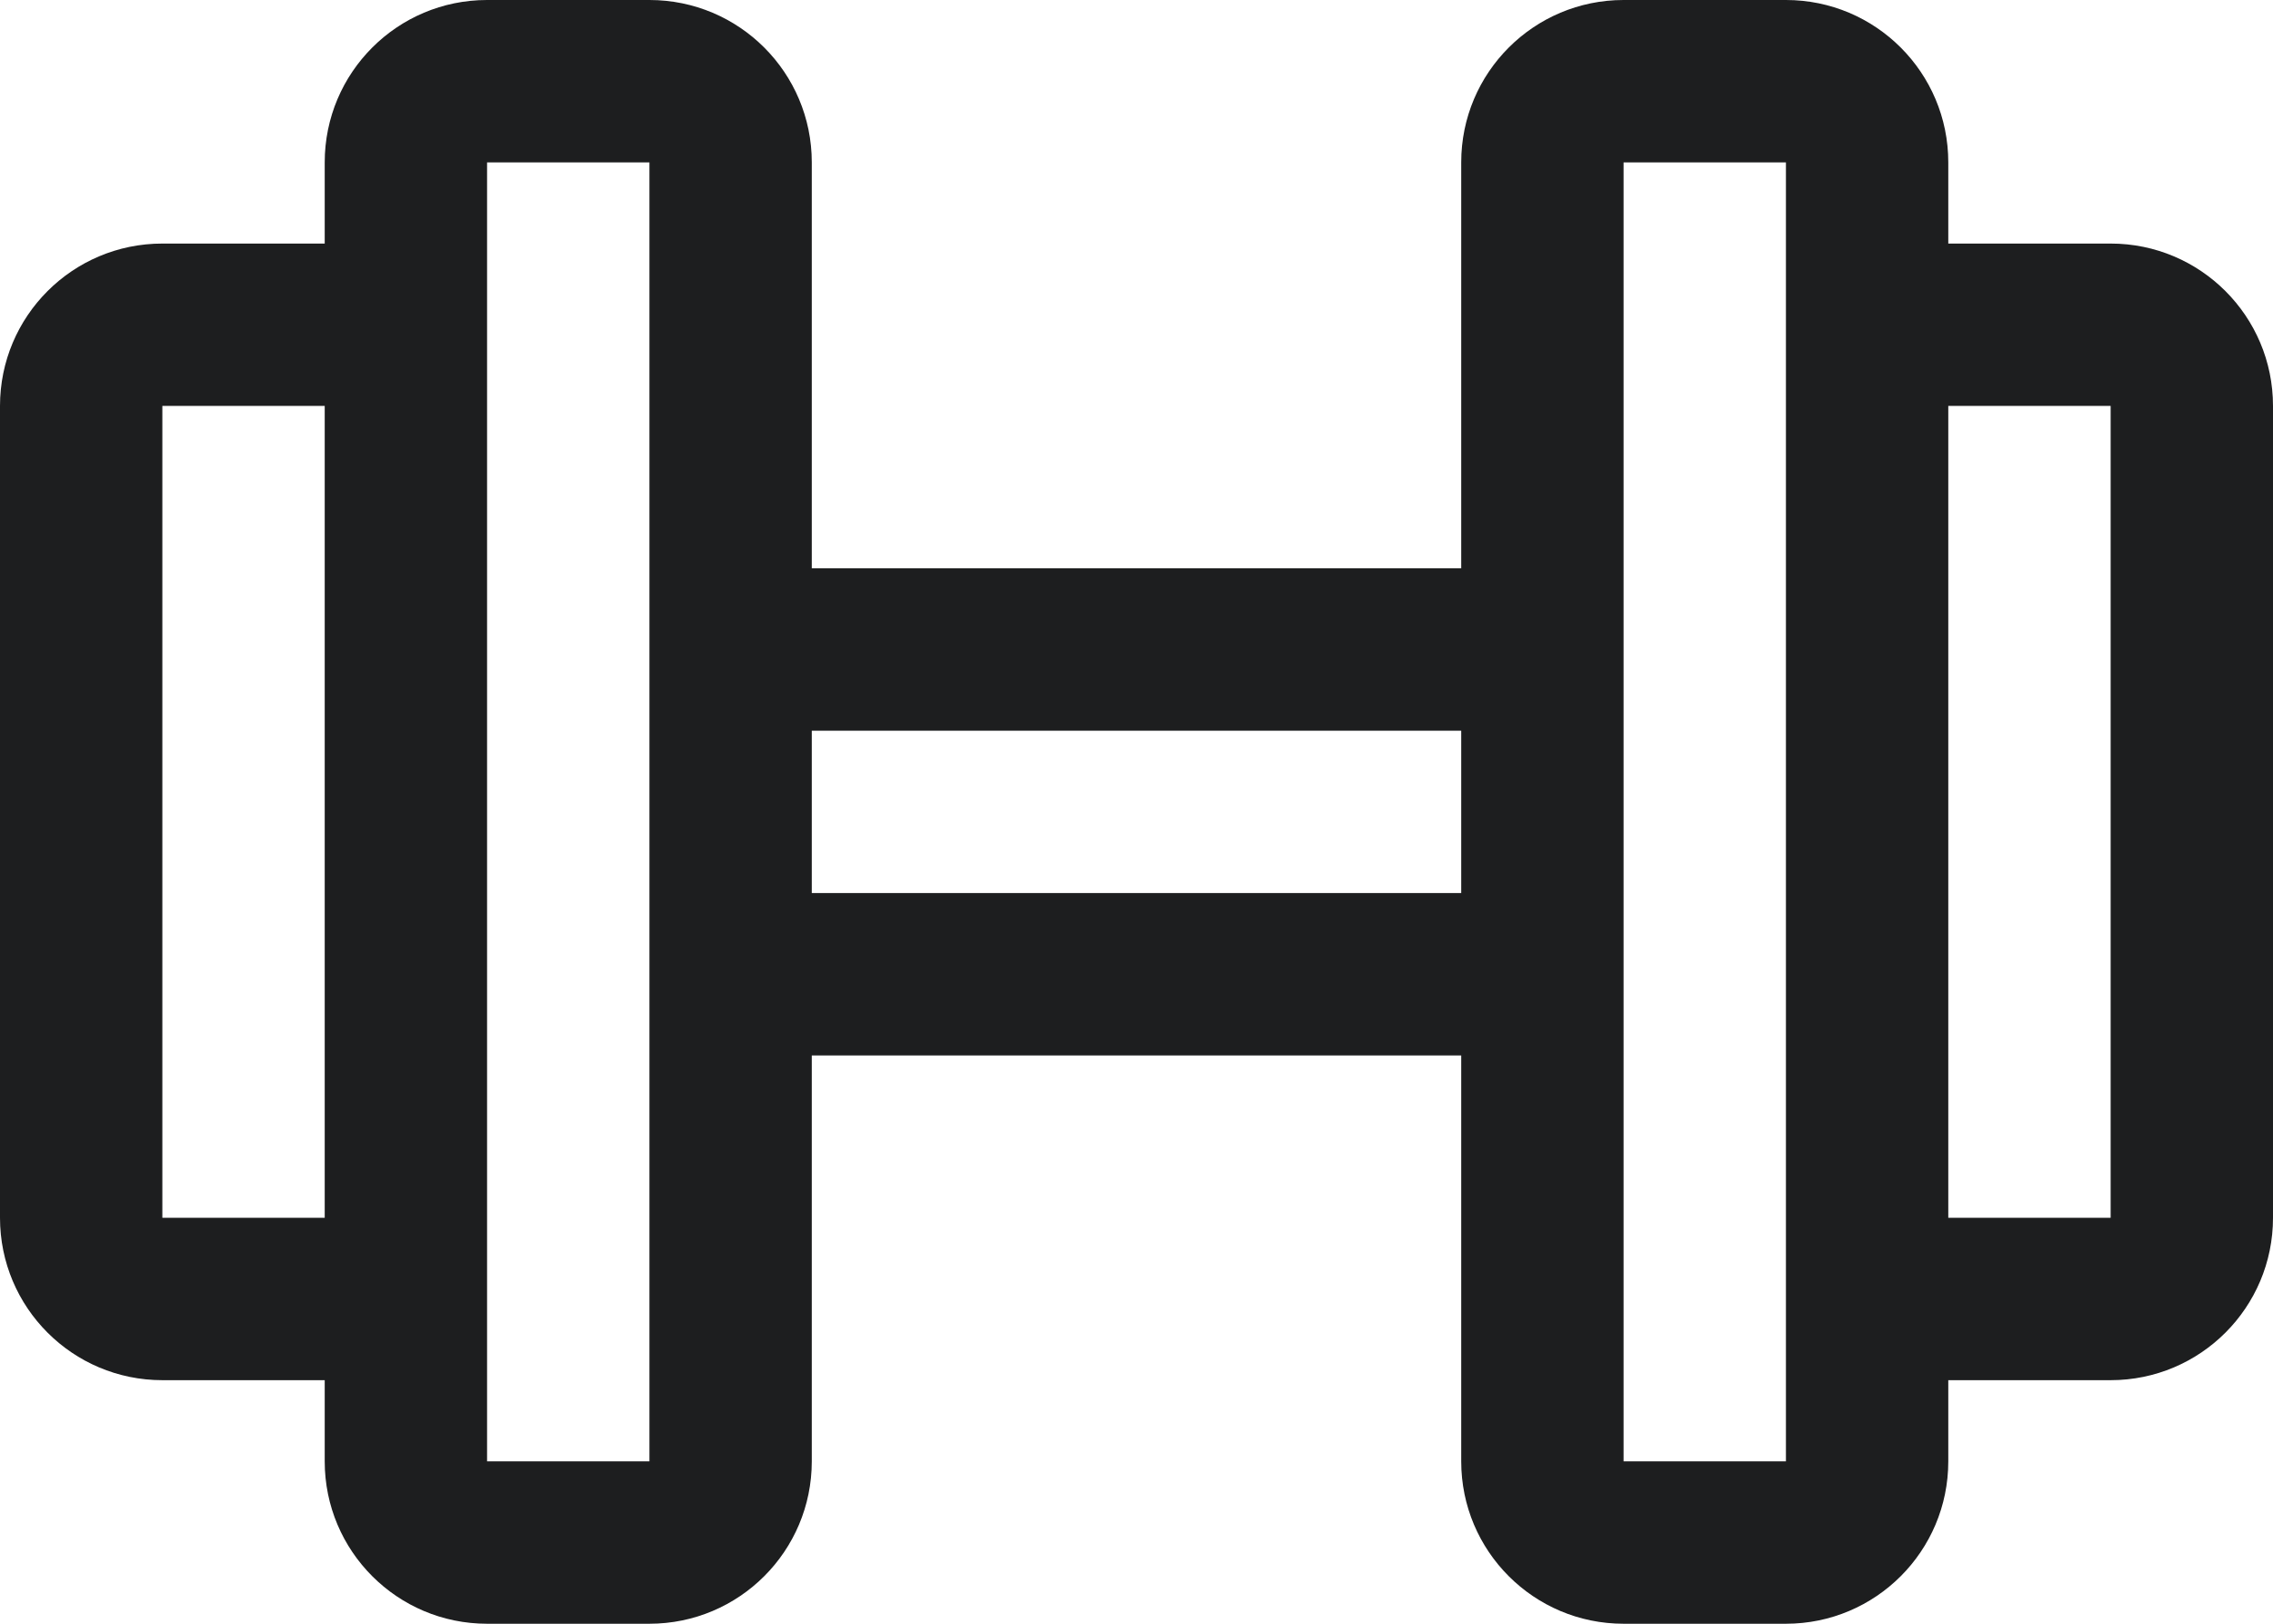 <?xml version="1.0" encoding="UTF-8"?> <svg xmlns="http://www.w3.org/2000/svg" width="28" height="20" viewBox="0 0 28 20" fill="none"><path id="home" fill-rule="evenodd" clip-rule="evenodd" d="M10 2C10 0.895 9.105 0 8 0H6C4.895 0 4 0.895 4 2V3H2C0.895 3 0 3.895 0 5V15C0 16.105 0.895 17 2 17H4V18C4 19.105 4.895 20 6 20H8C9.105 20 10 19.105 10 18V13H18V18C18 19.105 18.895 20 20 20H22C23.105 20 24 19.105 24 18V17H26C27.105 17 28 16.105 28 15V5C28 3.895 27.105 3 26 3H24V2C24 0.895 23.105 0 22 0H20C18.895 0 18 0.895 18 2V7H10V2ZM18 9H10V11H18V9ZM24 5V15H26V5H24ZM6 15V5V2H8V18H6V15ZM2 5H4V15H2V5ZM20 18H22V15V5V2H20V18Z" fill="#1D1E1F"></path></svg> 